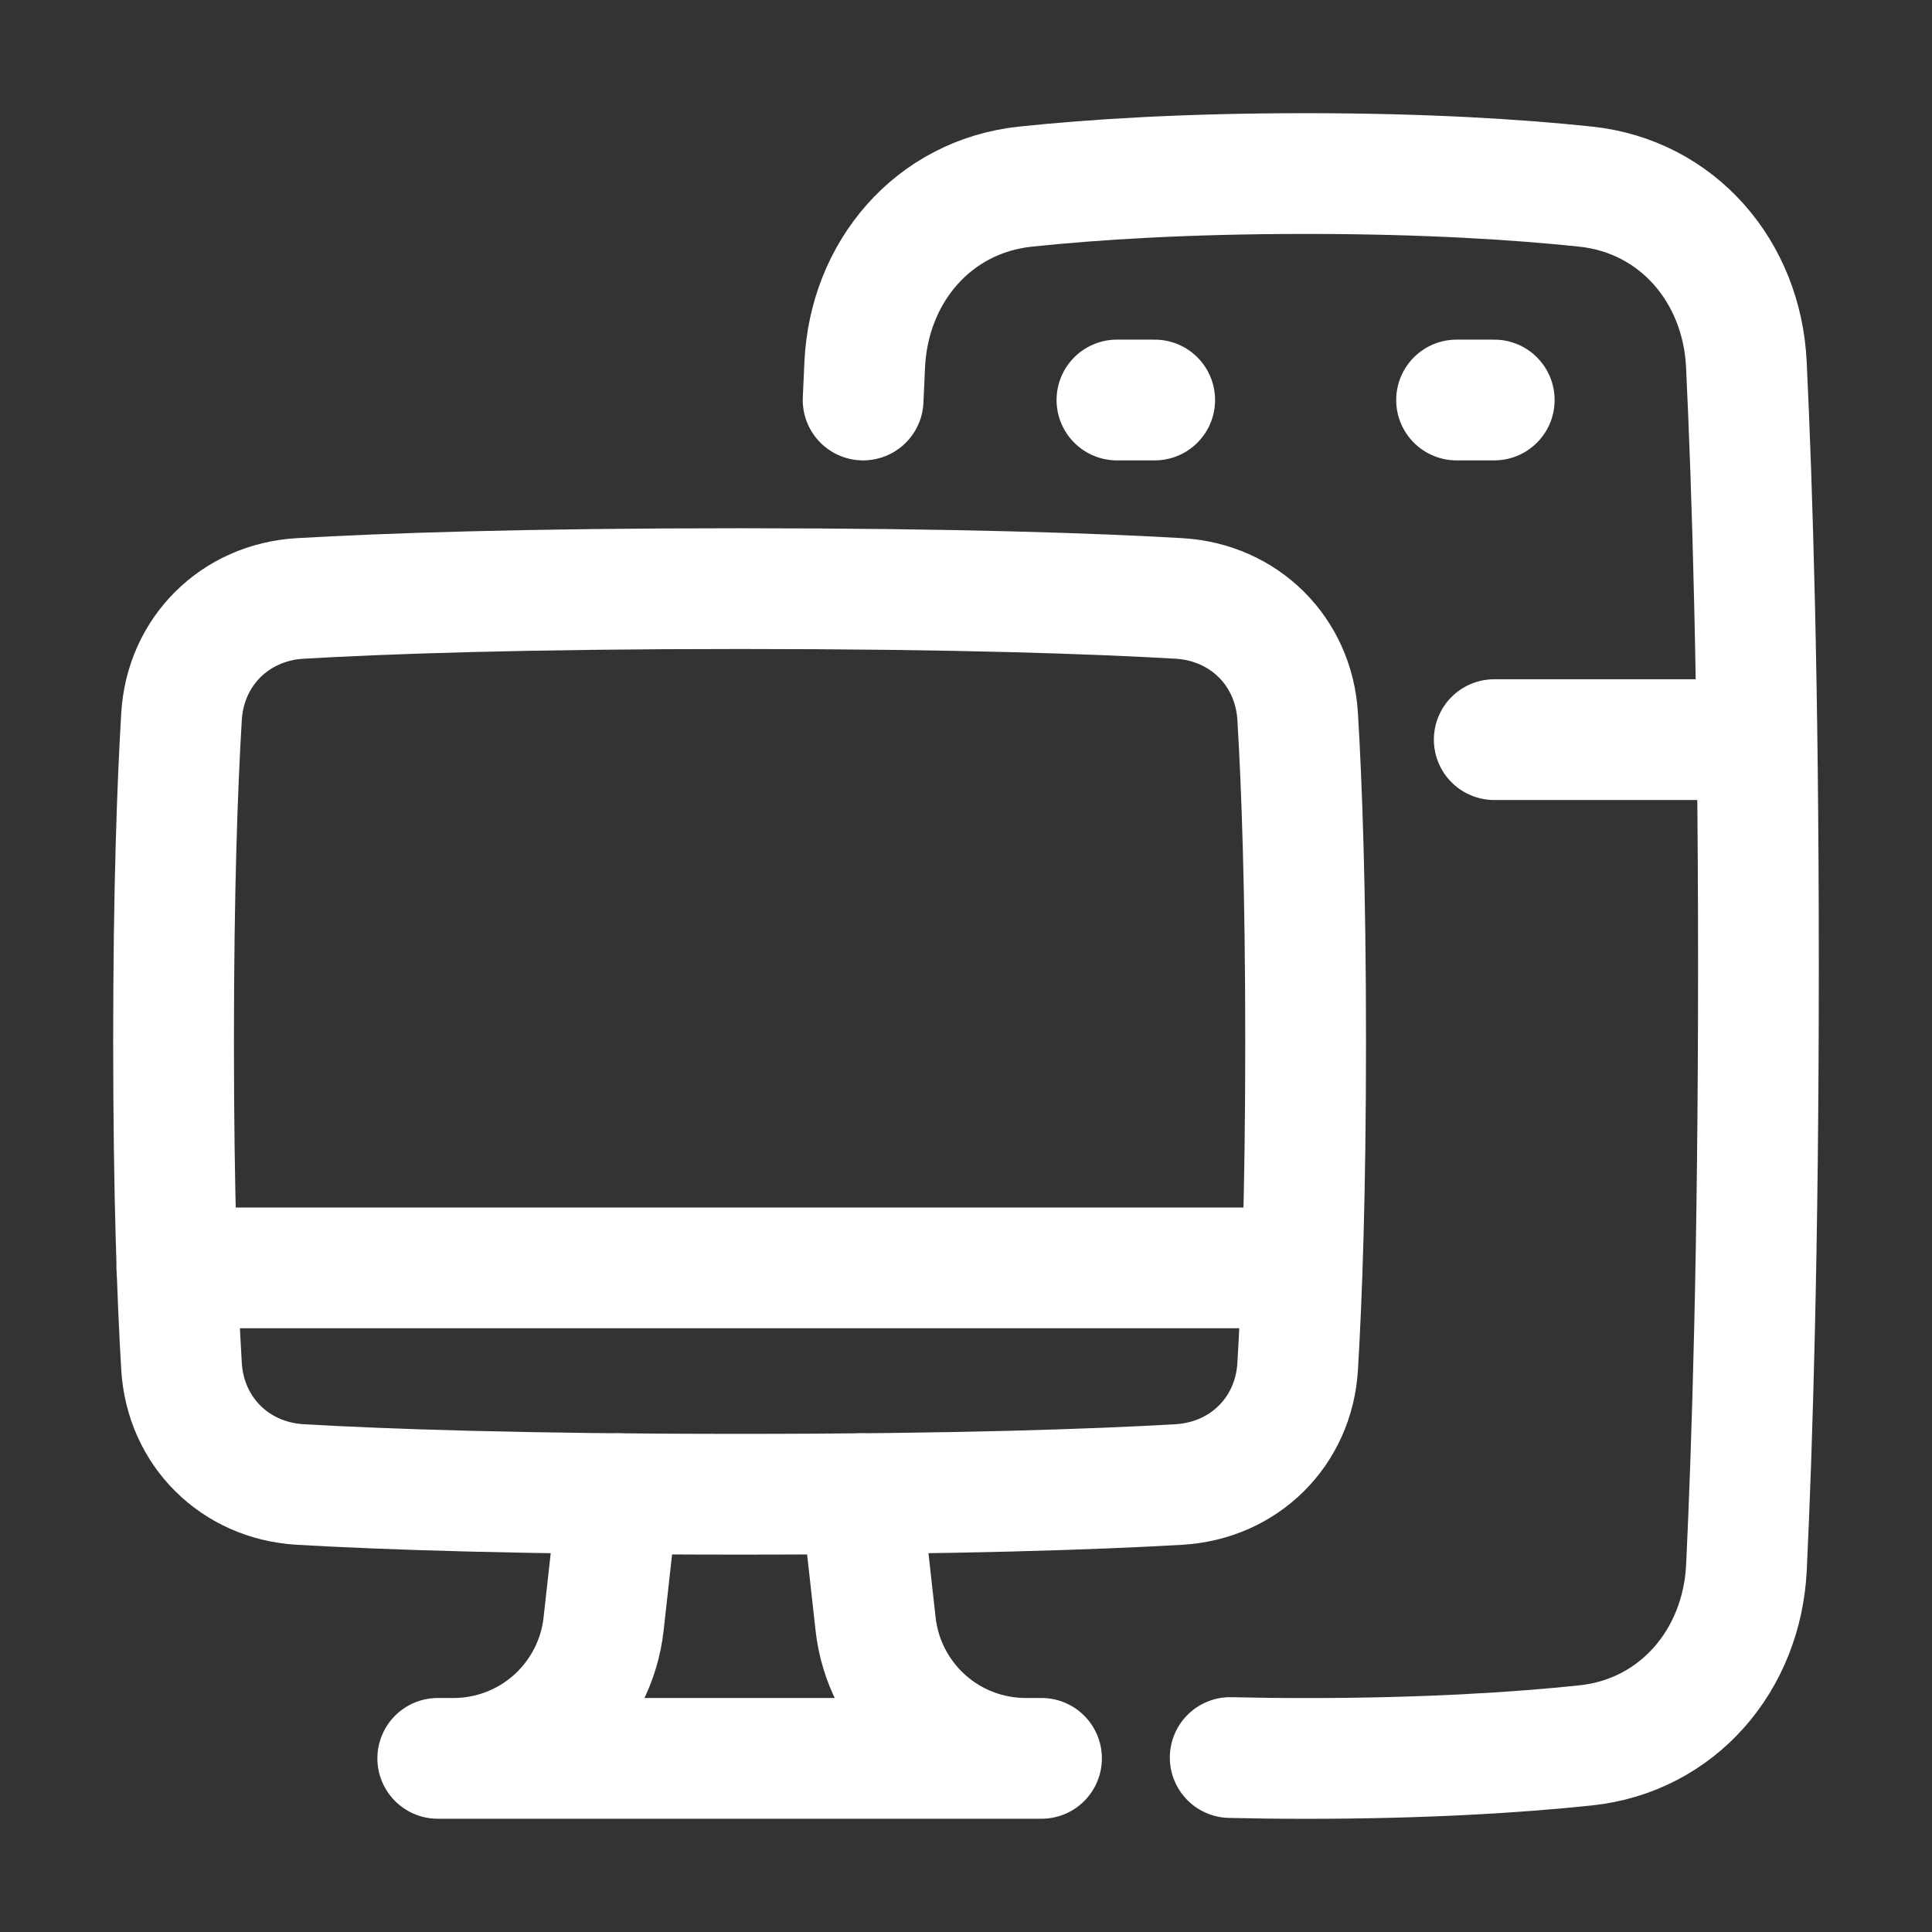 <svg width="24" height="24" viewBox="0 0 24 24" fill="none" xmlns="http://www.w3.org/2000/svg">
<rect x="0" y="0" width="24" height="24" fill="#333333" stroke="none"/>
<path d="M10.722 4.969L10.742 4.528C10.796 3.377 11.595 2.438 12.741 2.318C13.587 2.229 14.735 2.156 16.218 2.156C17.701 2.156 18.849 2.229 19.695 2.318C20.841 2.438 21.64 3.377 21.694 4.528C21.766 6.034 21.844 8.476 21.844 12C21.844 15.524 21.766 17.966 21.695 19.472C21.64 20.623 20.841 21.562 19.696 21.682C18.85 21.771 17.702 21.844 16.219 21.844C15.89 21.844 15.578 21.84 15.282 21.833" stroke="white" stroke-width="1.5" stroke-linecap="round" stroke-linejoin="round"/>
<path d="M21.609 9.188H18.562" stroke="white" stroke-width="1.5" stroke-linecap="round" stroke-linejoin="round"/>
<path d="M18.562 4.969H18.094" stroke="white" stroke-width="1.5" stroke-linecap="round" stroke-linejoin="round"/>
<path d="M13.875 4.969H14.344" stroke="white" stroke-width="1.5" stroke-linecap="round" stroke-linejoin="round"/>
<path d="M7.678 18.555L7.498 20.175C7.447 20.634 7.228 21.057 6.885 21.365C6.541 21.673 6.096 21.843 5.634 21.843M5.634 21.843H12.741M5.634 21.843H5.438M10.697 18.555L10.877 20.175C10.928 20.634 11.147 21.057 11.49 21.365C11.834 21.673 12.279 21.843 12.741 21.843M12.741 21.843H12.938" stroke="white" stroke-width="1.5" stroke-linecap="round" stroke-linejoin="round"/>
<path d="M16.12 8.902C16.072 8.091 15.455 7.481 14.645 7.434C13.608 7.374 11.887 7.312 9.188 7.312C6.487 7.312 4.767 7.374 3.73 7.434C2.92 7.481 2.303 8.091 2.255 8.901C2.204 9.75 2.156 11.048 2.156 12.938C2.156 14.828 2.204 16.126 2.255 16.973C2.303 17.784 2.92 18.394 3.73 18.441C4.767 18.501 6.487 18.562 9.188 18.562C11.887 18.562 13.608 18.501 14.645 18.441C15.455 18.394 16.072 17.784 16.12 16.974C16.171 16.125 16.219 14.828 16.219 12.938C16.219 11.047 16.171 9.749 16.12 8.902Z" stroke="white" stroke-width="1.5" stroke-linecap="round" stroke-linejoin="round"/>
<path d="M2.197 15.75H16.175" stroke="white" stroke-width="1.5" stroke-linecap="round" stroke-linejoin="round"/>
</svg>
